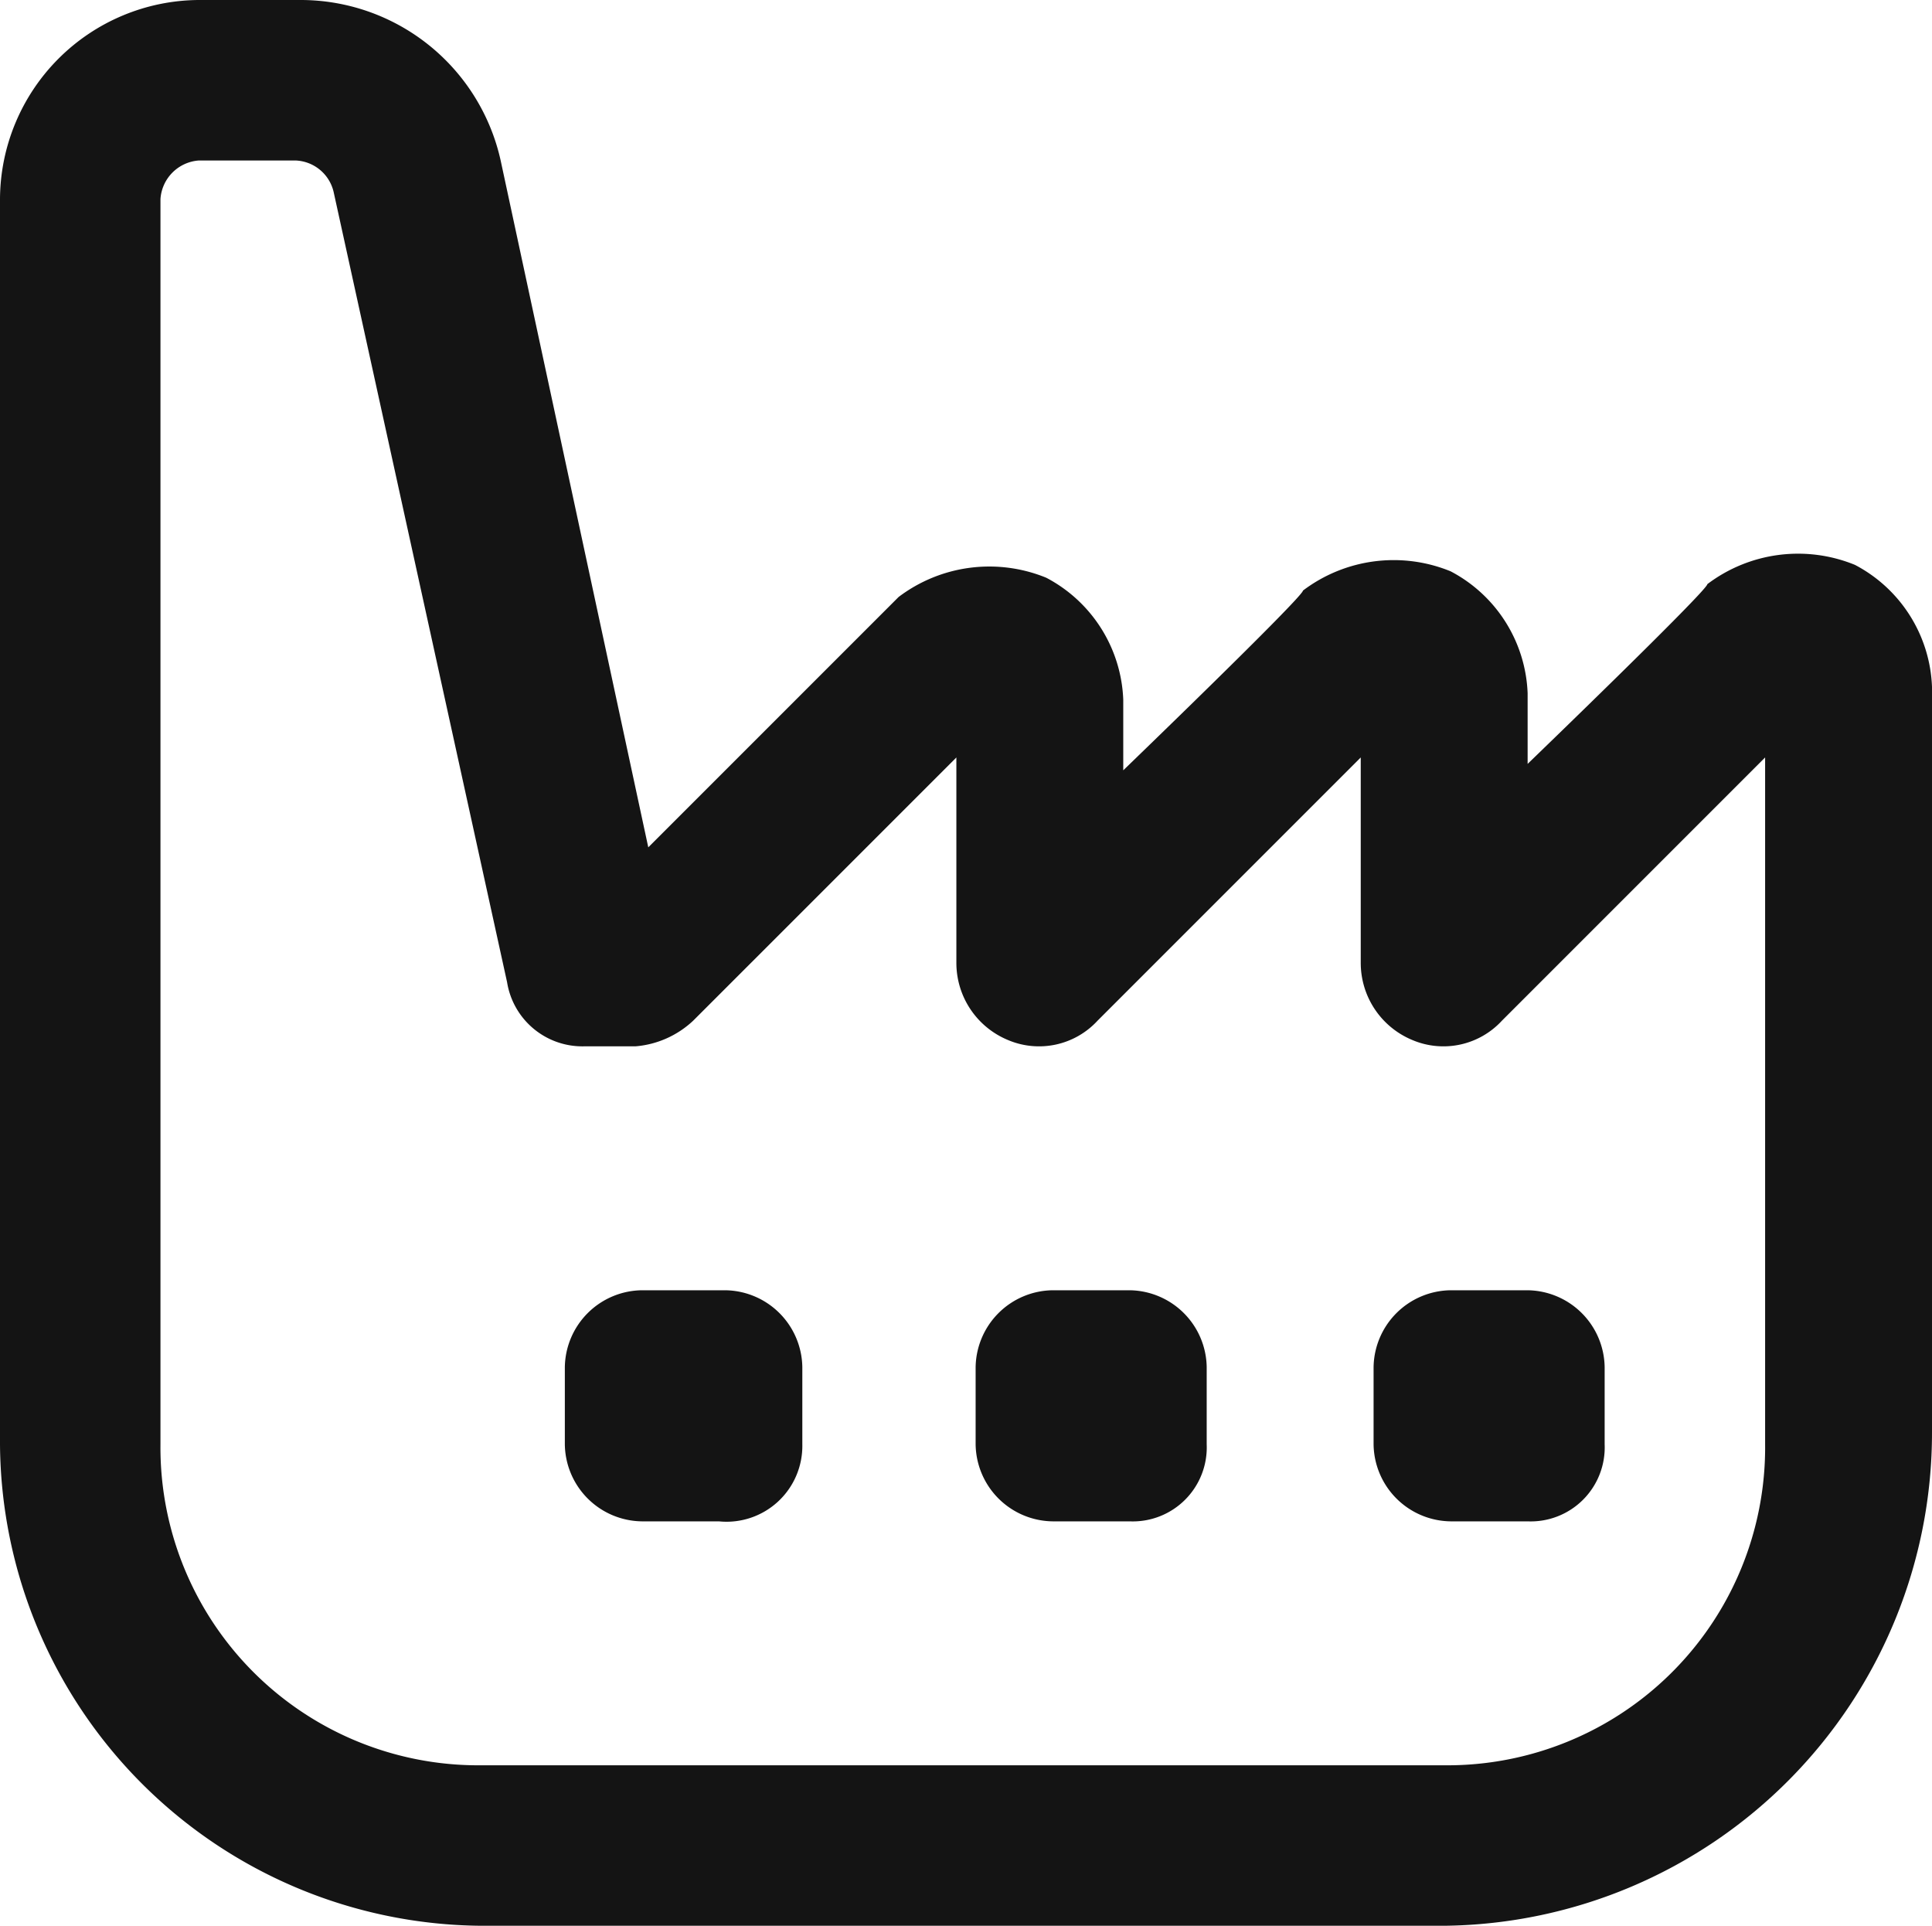<?xml version="1.0" encoding="UTF-8"?>
<svg xmlns="http://www.w3.org/2000/svg" width="30.1" height="30" viewBox="0 0 30.1 30">
  <path id="Tracciato_8017" data-name="Tracciato 8017" d="M264.5,2189.6h-15a7.555,7.555,0,0,1-7.5-7.5v-19.4a3.116,3.116,0,0,1,3.1-3.1h1.6a3.193,3.193,0,0,1,3.1,2.5l2.3,10.7,3.9-3.9a2.341,2.341,0,0,1,2.3-.3,2.241,2.241,0,0,1,1.2,1.9v1.1s2.8-2.7,2.8-2.8a2.341,2.341,0,0,1,2.3-.3,2.241,2.241,0,0,1,1.2,1.9v1.1s2.8-2.7,2.8-2.8a2.341,2.341,0,0,1,2.3-.3,2.241,2.241,0,0,1,1.2,1.9v11.6A7.682,7.682,0,0,1,264.5,2189.6Zm-19.4-27.5a.645.645,0,0,0-.6.6v19.4a4.951,4.951,0,0,0,5,5h15a4.951,4.951,0,0,0,5-5v-10.7l-4.1,4.1a1.239,1.239,0,0,1-1.4.3,1.3,1.3,0,0,1-.8-1.2v-3.2l-4.1,4.1a1.239,1.239,0,0,1-1.4.3,1.3,1.3,0,0,1-.8-1.2v-3.2l-4.1,4.1a1.489,1.489,0,0,1-.9.4h-.8a1.188,1.188,0,0,1-1.2-1l-2.7-12.3a.634.634,0,0,0-.6-.5h-1.5Zm9.4,20v-1.2a1.216,1.216,0,0,0-1.2-1.2H252a1.216,1.216,0,0,0-1.2,1.2v1.2a1.216,1.216,0,0,0,1.2,1.2h1.2A1.181,1.181,0,0,0,254.5,2182.1Zm6.3,0v-1.2a1.216,1.216,0,0,0-1.2-1.2h-1.2a1.216,1.216,0,0,0-1.2,1.2v1.2a1.216,1.216,0,0,0,1.2,1.2h1.2A1.153,1.153,0,0,0,260.8,2182.1Zm6.2,0v-1.2a1.216,1.216,0,0,0-1.2-1.2h-1.2a1.216,1.216,0,0,0-1.2,1.2v1.2a1.216,1.216,0,0,0,1.2,1.2h1.2A1.153,1.153,0,0,0,267,2182.1Z" transform="translate(-242 -2159.6)" fill="#141414"></path>
</svg>
